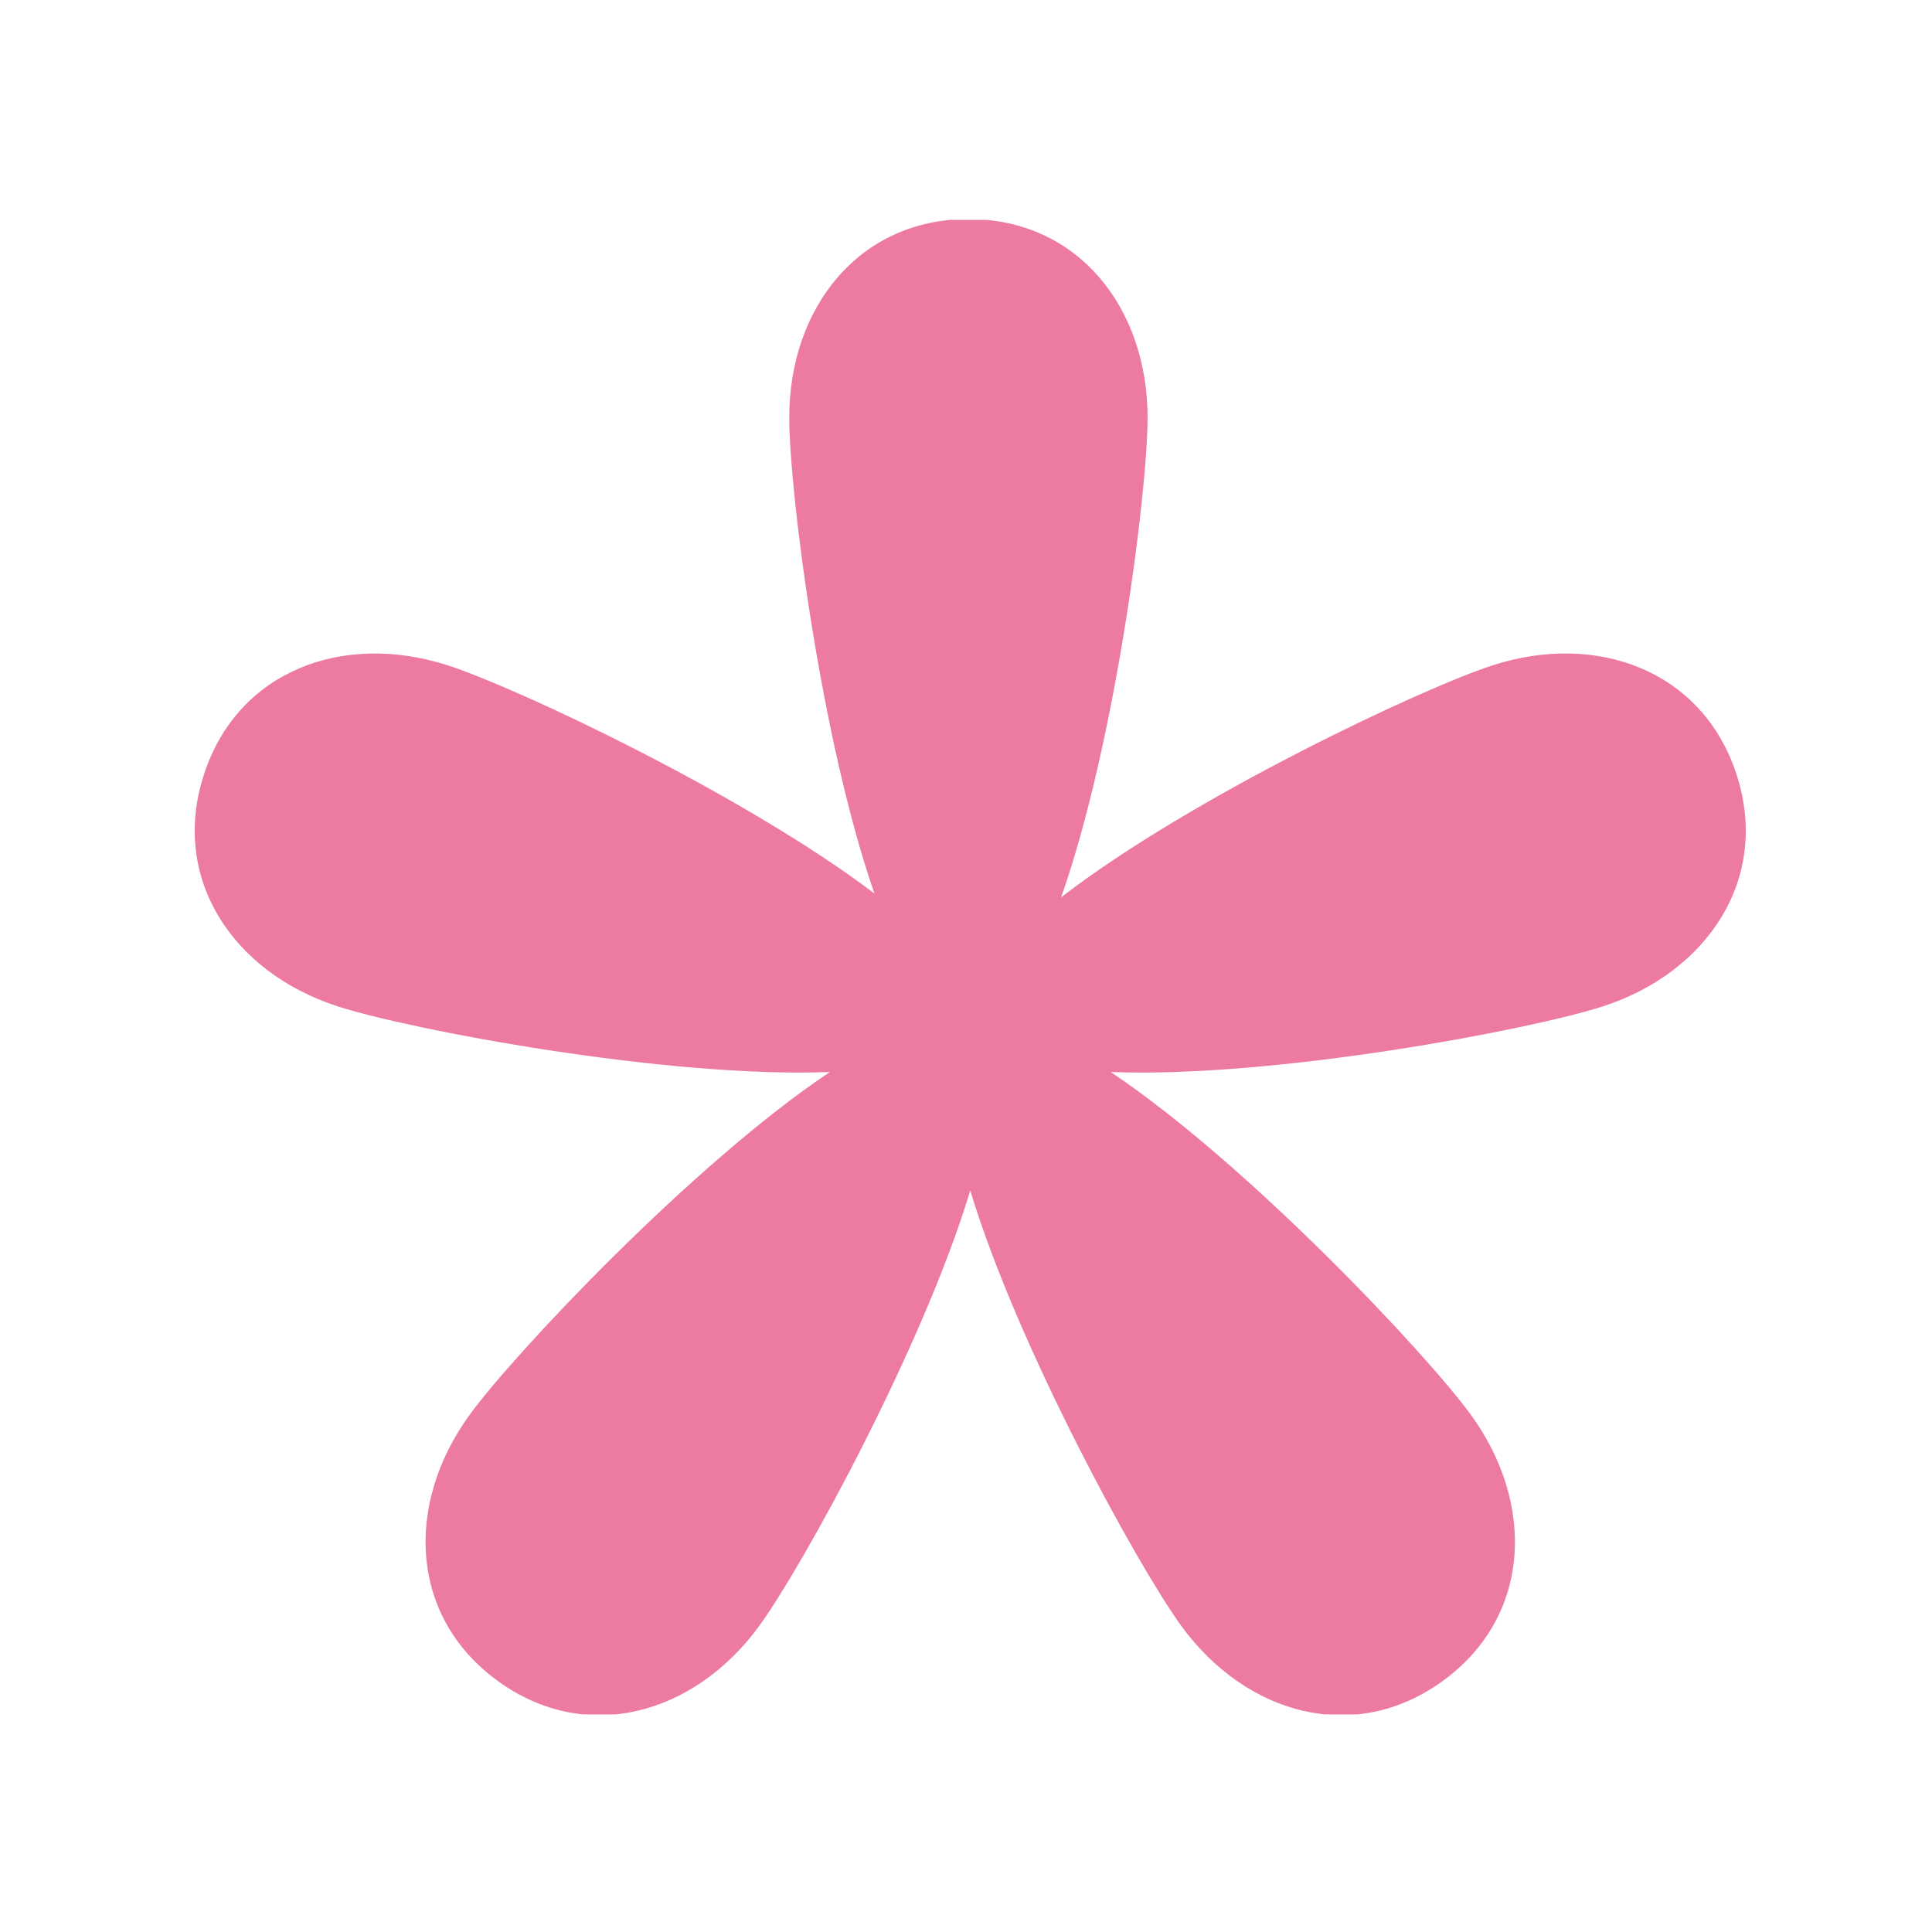 <?xml version="1.0" encoding="UTF-8"?> <svg xmlns="http://www.w3.org/2000/svg" xmlns:xlink="http://www.w3.org/1999/xlink" xmlns:svgjs="http://svgjs.dev/svgjs" version="1.1" width="128" height="128" viewBox="0 0 128 128"><g transform="matrix(0.805,0,0,0.805,12.761,14.567)"><svg xmlns="http://www.w3.org/2000/svg" xmlns:xlink="http://www.w3.org/1999/xlink" viewBox="0 0 95 92" data-background-color="#ffffff" preserveAspectRatio="xMidYMid meet" height="123" width="128"><g id="tight-bounds" transform="matrix(1,0,0,1,-0.24,-0.051)"><svg viewBox="0 0 95.481 92.102" height="92.102" width="95.481"><g><svg viewBox="0 0 95.481 92.102" height="92.102" width="95.481"><g><svg viewBox="0 0 95.481 92.102" height="92.102" width="95.481"><g id="textblocktransform"><svg viewBox="0 0 95.481 92.102" height="92.102" width="95.481" id="textblock"><g><svg viewBox="0 0 95.481 92.102" height="92.102" width="95.481"><g><svg viewBox="0 0 95.481 92.102" height="92.102" width="95.481"><g><svg xmlns="http://www.w3.org/2000/svg" xmlns:xlink="http://www.w3.org/1999/xlink" version="1.1" x="0" y="0" viewBox="18.241 18.292 63.672 61.419" xml:space="preserve" height="92.102" width="95.481" class="icon-icon-0" data-fill-palette-color="accent" id="icon-0"><path d="M81.535 41.094c-1.393-4.28-5.746-5.868-10.025-4.478-2.91 0.946-12.378 5.412-17.703 9.519 2.24-6.343 3.549-16.646 3.549-19.693 0-4.501-2.854-8.15-7.354-8.15s-7.355 3.649-7.355 8.15c0 3.022 1.289 13.184 3.497 19.538-5.36-4.063-14.627-8.428-17.501-9.362-4.281-1.391-8.633 0.195-10.024 4.476-1.391 4.281 1.198 8.124 5.479 9.514 2.955 0.961 13.503 2.959 20.216 2.699C38.727 57.036 31.35 64.87 29.521 67.386c-2.646 3.644-2.482 8.271 1.16 10.919 3.642 2.646 8.095 1.37 10.742-2.271 1.776-2.443 6.707-11.423 8.655-17.861 1.947 6.438 6.879 15.416 8.654 17.861 2.646 3.643 7.101 4.916 10.742 2.271s3.805-7.277 1.159-10.919c-1.827-2.516-9.204-10.35-14.792-14.079 6.715 0.26 17.262-1.738 20.215-2.697C80.336 49.217 82.926 45.375 81.535 41.094z" fill="#ed7ba1" data-fill-palette-color="accent"></path></svg></g></svg></g></svg></g></svg></g></svg></g></svg></g><defs></defs></svg><rect width="95.481" height="92.102" fill="none" stroke="none" visibility="hidden"></rect></g></svg></g></svg> 